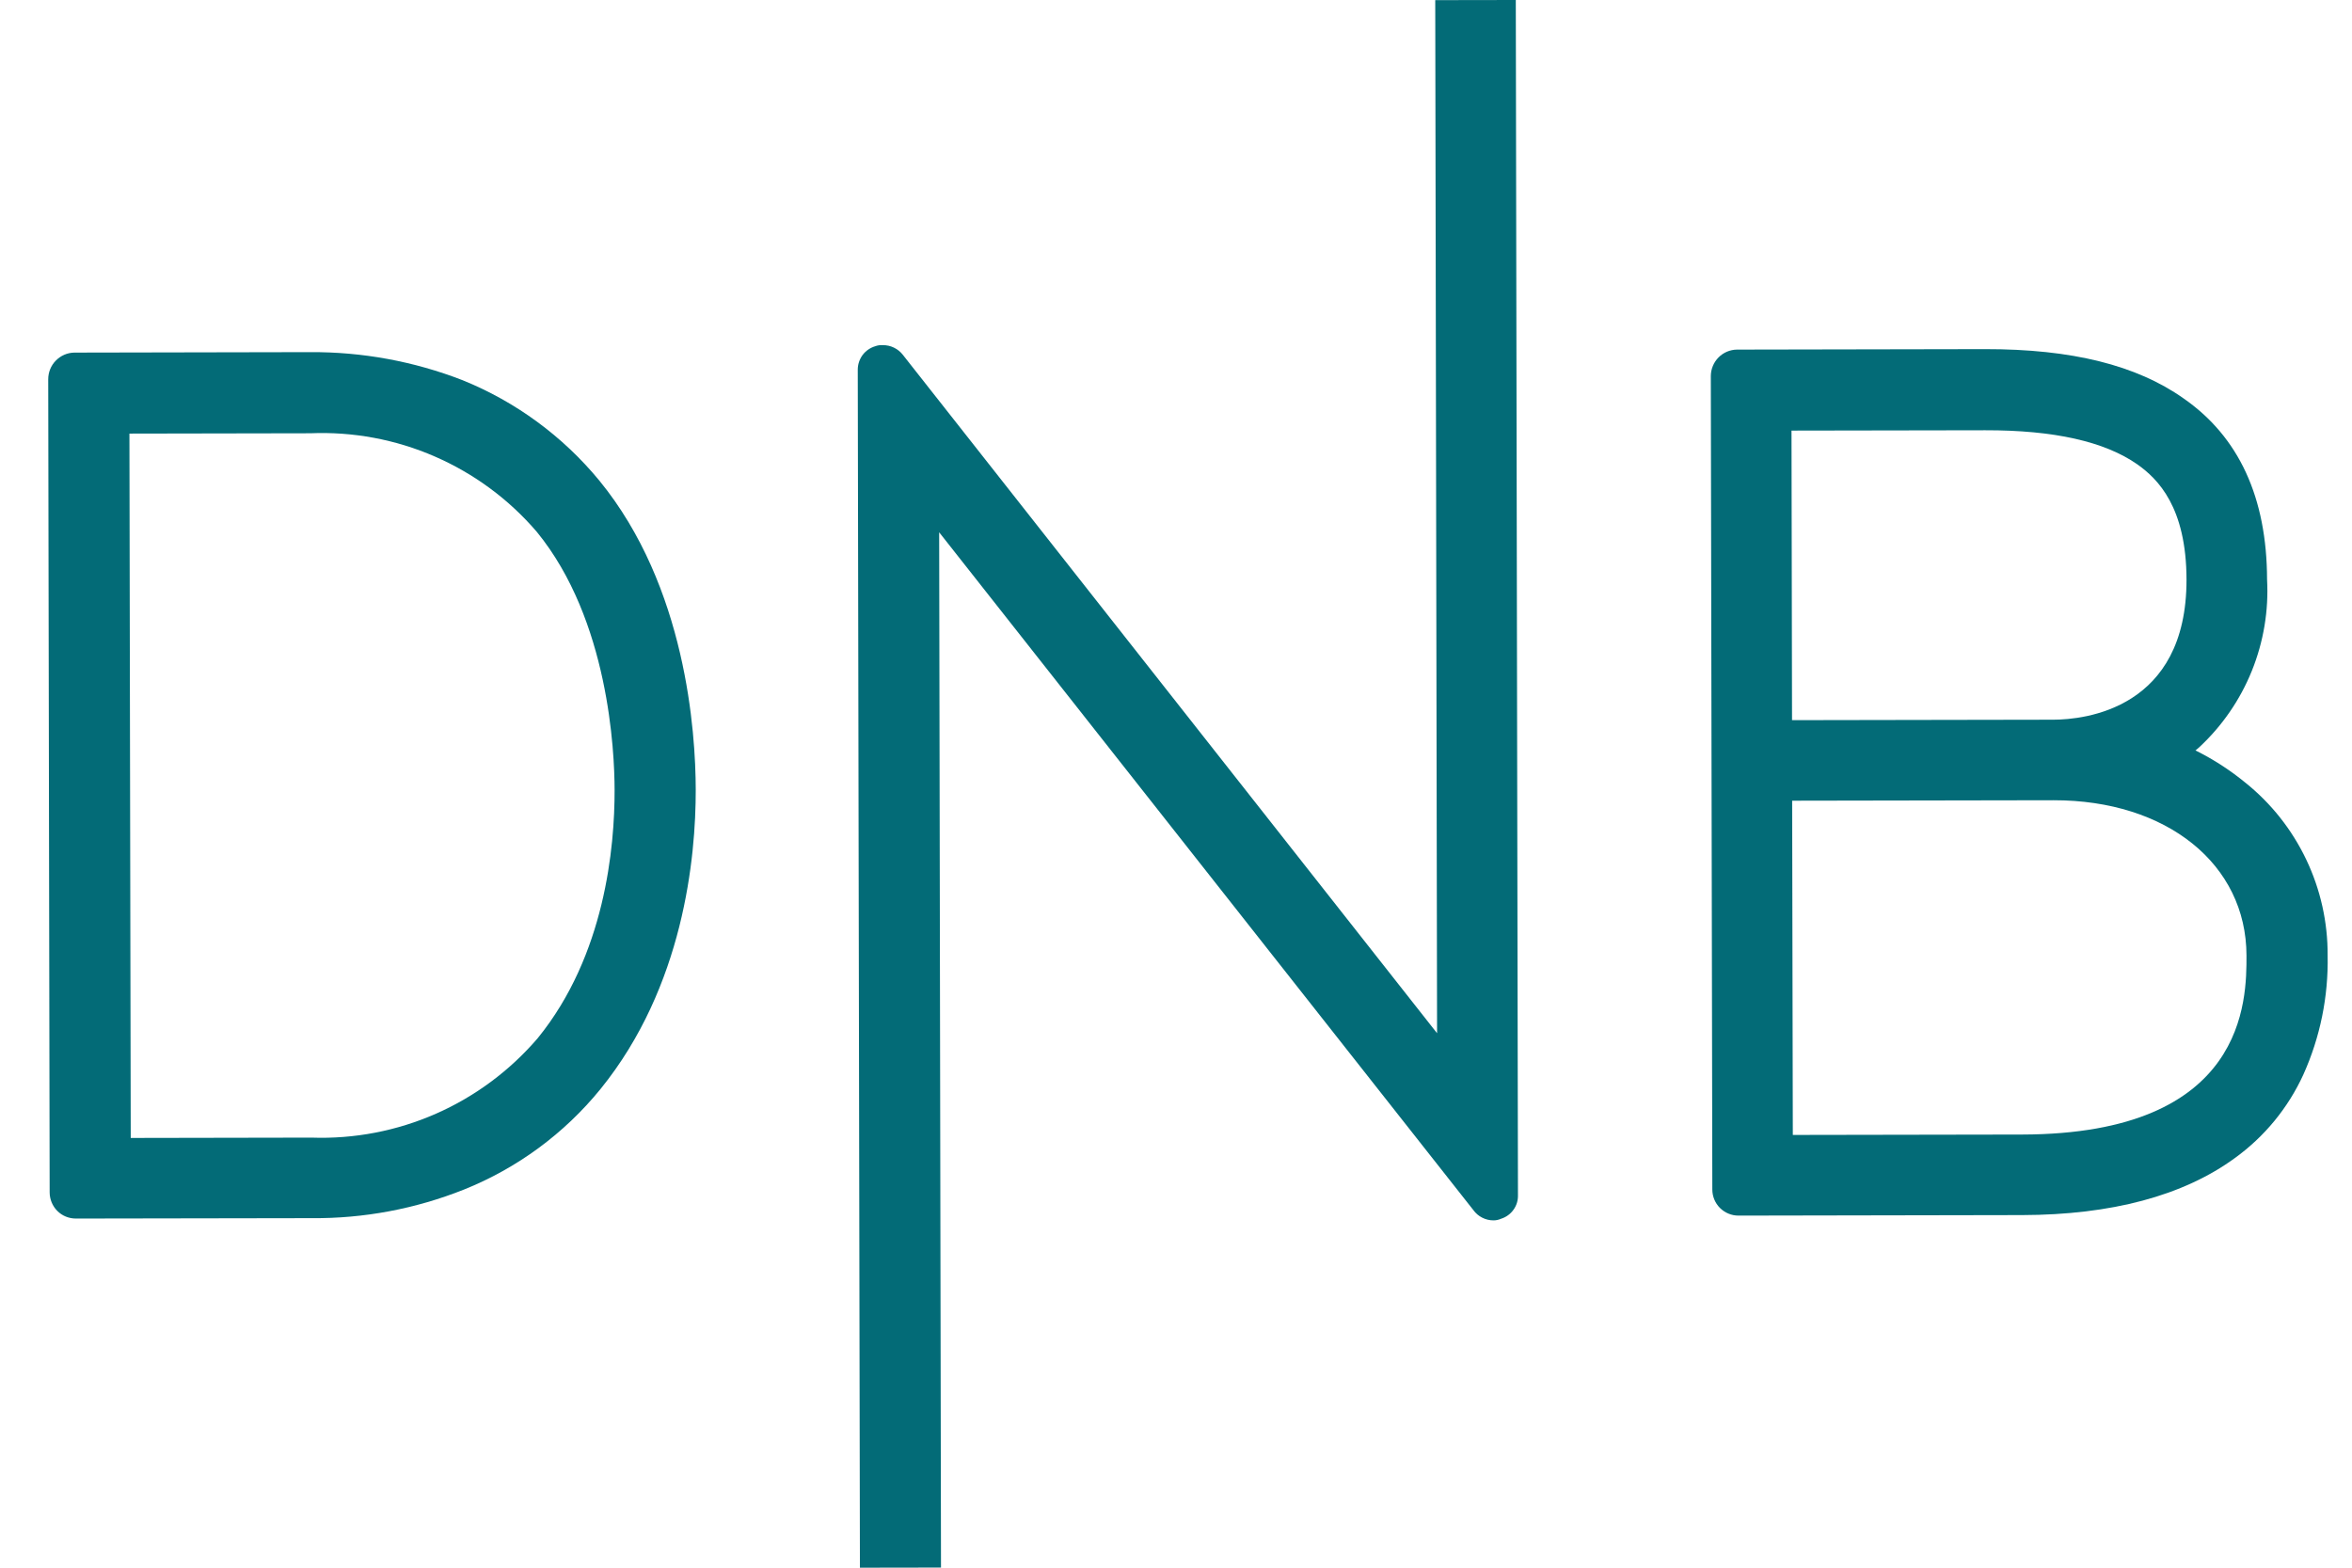 <svg xmlns="http://www.w3.org/2000/svg" fill="none" viewBox="0 0 36 24" height="24" width="36">
<path fill="#036B77" d="M34.364 11.979C34.149 11.803 33.917 11.65 33.671 11.522L33.604 11.489L33.663 11.439C34.013 11.113 34.288 10.714 34.467 10.27C34.646 9.826 34.726 9.349 34.7 8.871C34.697 7.621 34.271 6.688 33.42 6.098C32.702 5.591 31.71 5.343 30.385 5.345L26.585 5.352C26.48 5.354 26.379 5.396 26.305 5.471C26.23 5.546 26.188 5.647 26.186 5.753L26.209 18.21C26.209 18.316 26.251 18.418 26.326 18.493C26.402 18.568 26.503 18.61 26.609 18.61L30.951 18.602C32.317 18.599 33.417 18.306 34.207 17.729C34.661 17.401 35.022 16.961 35.255 16.452C35.513 15.879 35.64 15.255 35.627 14.627C35.63 14.119 35.518 13.617 35.299 13.158C35.08 12.699 34.761 12.296 34.364 11.979ZM27.421 6.592L30.388 6.587C31.438 6.585 32.213 6.759 32.713 7.108C33.03 7.332 33.465 7.765 33.467 8.873C33.47 10.856 31.904 11.017 31.429 11.018L27.429 11.025L27.421 6.592ZM30.949 17.369L27.441 17.375L27.431 12.258L31.431 12.251C33.164 12.248 34.383 13.229 34.385 14.629C34.386 15.304 34.39 17.362 30.949 17.369Z"></path>
<path fill="#036B77" d="M9.174 7.358C8.615 6.679 7.895 6.15 7.079 5.82C6.335 5.531 5.544 5.386 4.745 5.391L1.137 5.398C1.03 5.4 0.929 5.444 0.854 5.521C0.779 5.597 0.738 5.7 0.738 5.807L0.76 18.256C0.761 18.362 0.803 18.464 0.878 18.539C0.953 18.614 1.055 18.655 1.161 18.655L4.769 18.649C5.568 18.656 6.36 18.507 7.102 18.211C7.917 17.884 8.636 17.355 9.19 16.674C10.463 15.105 10.651 13.13 10.649 12.088C10.647 11.206 10.502 8.981 9.174 7.358ZM8.231 15.893C7.805 16.39 7.273 16.786 6.673 17.05C6.073 17.314 5.422 17.439 4.767 17.416L2.001 17.421L1.981 6.638L4.748 6.633C5.403 6.606 6.055 6.727 6.656 6.989C7.257 7.251 7.791 7.645 8.217 8.143C9.319 9.491 9.406 11.508 9.407 12.091C9.409 12.966 9.262 14.624 8.231 15.893Z"></path>
<path fill="#036B77" d="M23.201 0L23.234 18.299C23.236 18.379 23.212 18.457 23.165 18.521C23.119 18.586 23.052 18.634 22.976 18.658C22.94 18.674 22.9 18.683 22.86 18.683C22.799 18.683 22.74 18.669 22.686 18.641C22.633 18.614 22.586 18.574 22.551 18.525L14.375 8.149L14.403 23.998L13.162 24L13.129 5.659C13.129 5.579 13.155 5.501 13.202 5.436C13.25 5.372 13.318 5.324 13.395 5.301C13.432 5.287 13.472 5.281 13.511 5.284C13.571 5.283 13.63 5.296 13.683 5.322C13.737 5.348 13.784 5.386 13.82 5.433L21.996 15.818L21.968 0.002L23.201 0Z"></path>
</svg>
